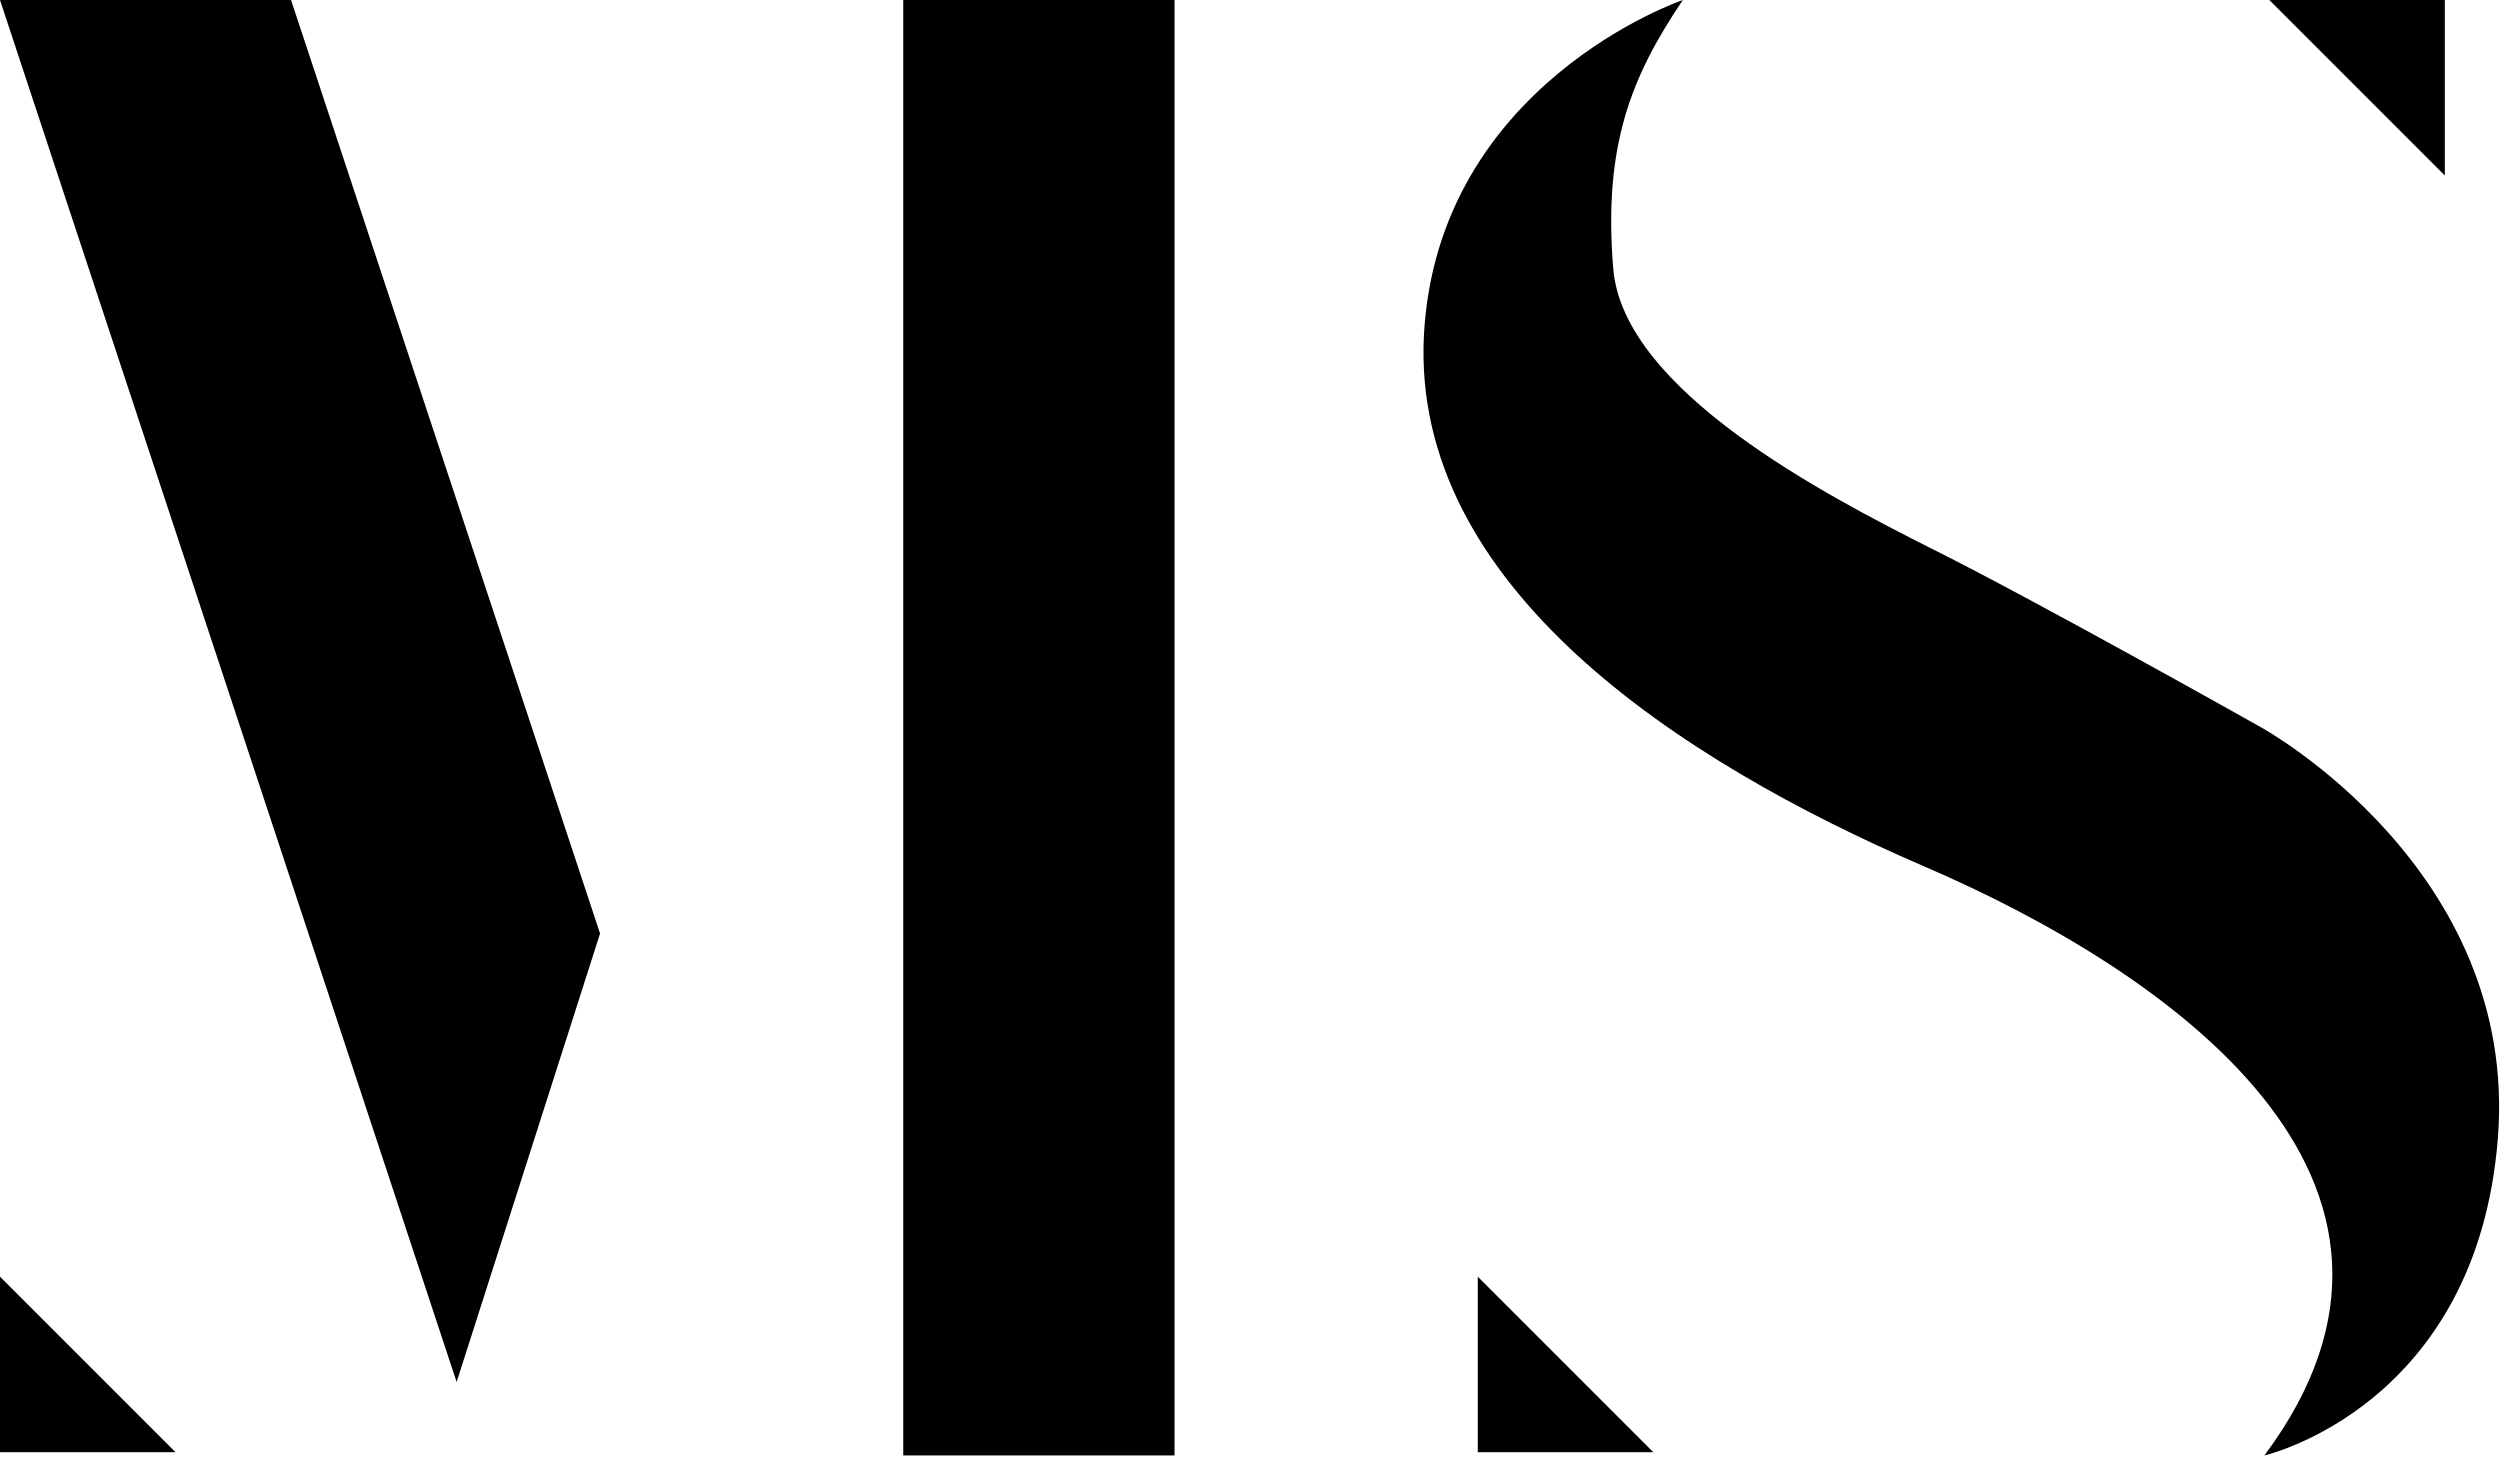 <svg width="46" height="27" viewBox="0 0 46 27" fill="none" xmlns="http://www.w3.org/2000/svg">
<g id="lettrage">
<path id="Vector" d="M0 23.491V26.721H3.23L0 23.491Z" fill="black"/>
<path id="Vector_2" d="M21.611 0H16.62V26.78H21.611V0Z" fill="black"/>
<path id="Vector_3" d="M5.355 0H0L8.402 25.429L11.041 17.177L5.355 0Z" fill="black"/>
<path id="Vector_4" d="M44.985 0H41.755L44.985 3.23V0Z" fill="black"/>
<path id="Vector_5" d="M27.191 23.491V26.721H30.421L27.191 23.491Z" fill="black"/>
<path id="Vector_6" d="M41.602 13.382C41.602 13.382 37.432 11.034 35.51 10.079C33.589 9.109 29.871 7.184 29.684 4.946C29.496 2.692 30.012 1.409 30.965 0C30.965 0 26.45 1.534 26.2 6.167C25.966 10.784 30.887 13.992 35.385 15.933C39.868 17.858 45.445 21.709 41.665 26.78C41.665 26.78 45.57 25.887 45.961 20.942C46.351 15.98 41.602 13.382 41.602 13.382Z" fill="black"/>
</g>
</svg>
